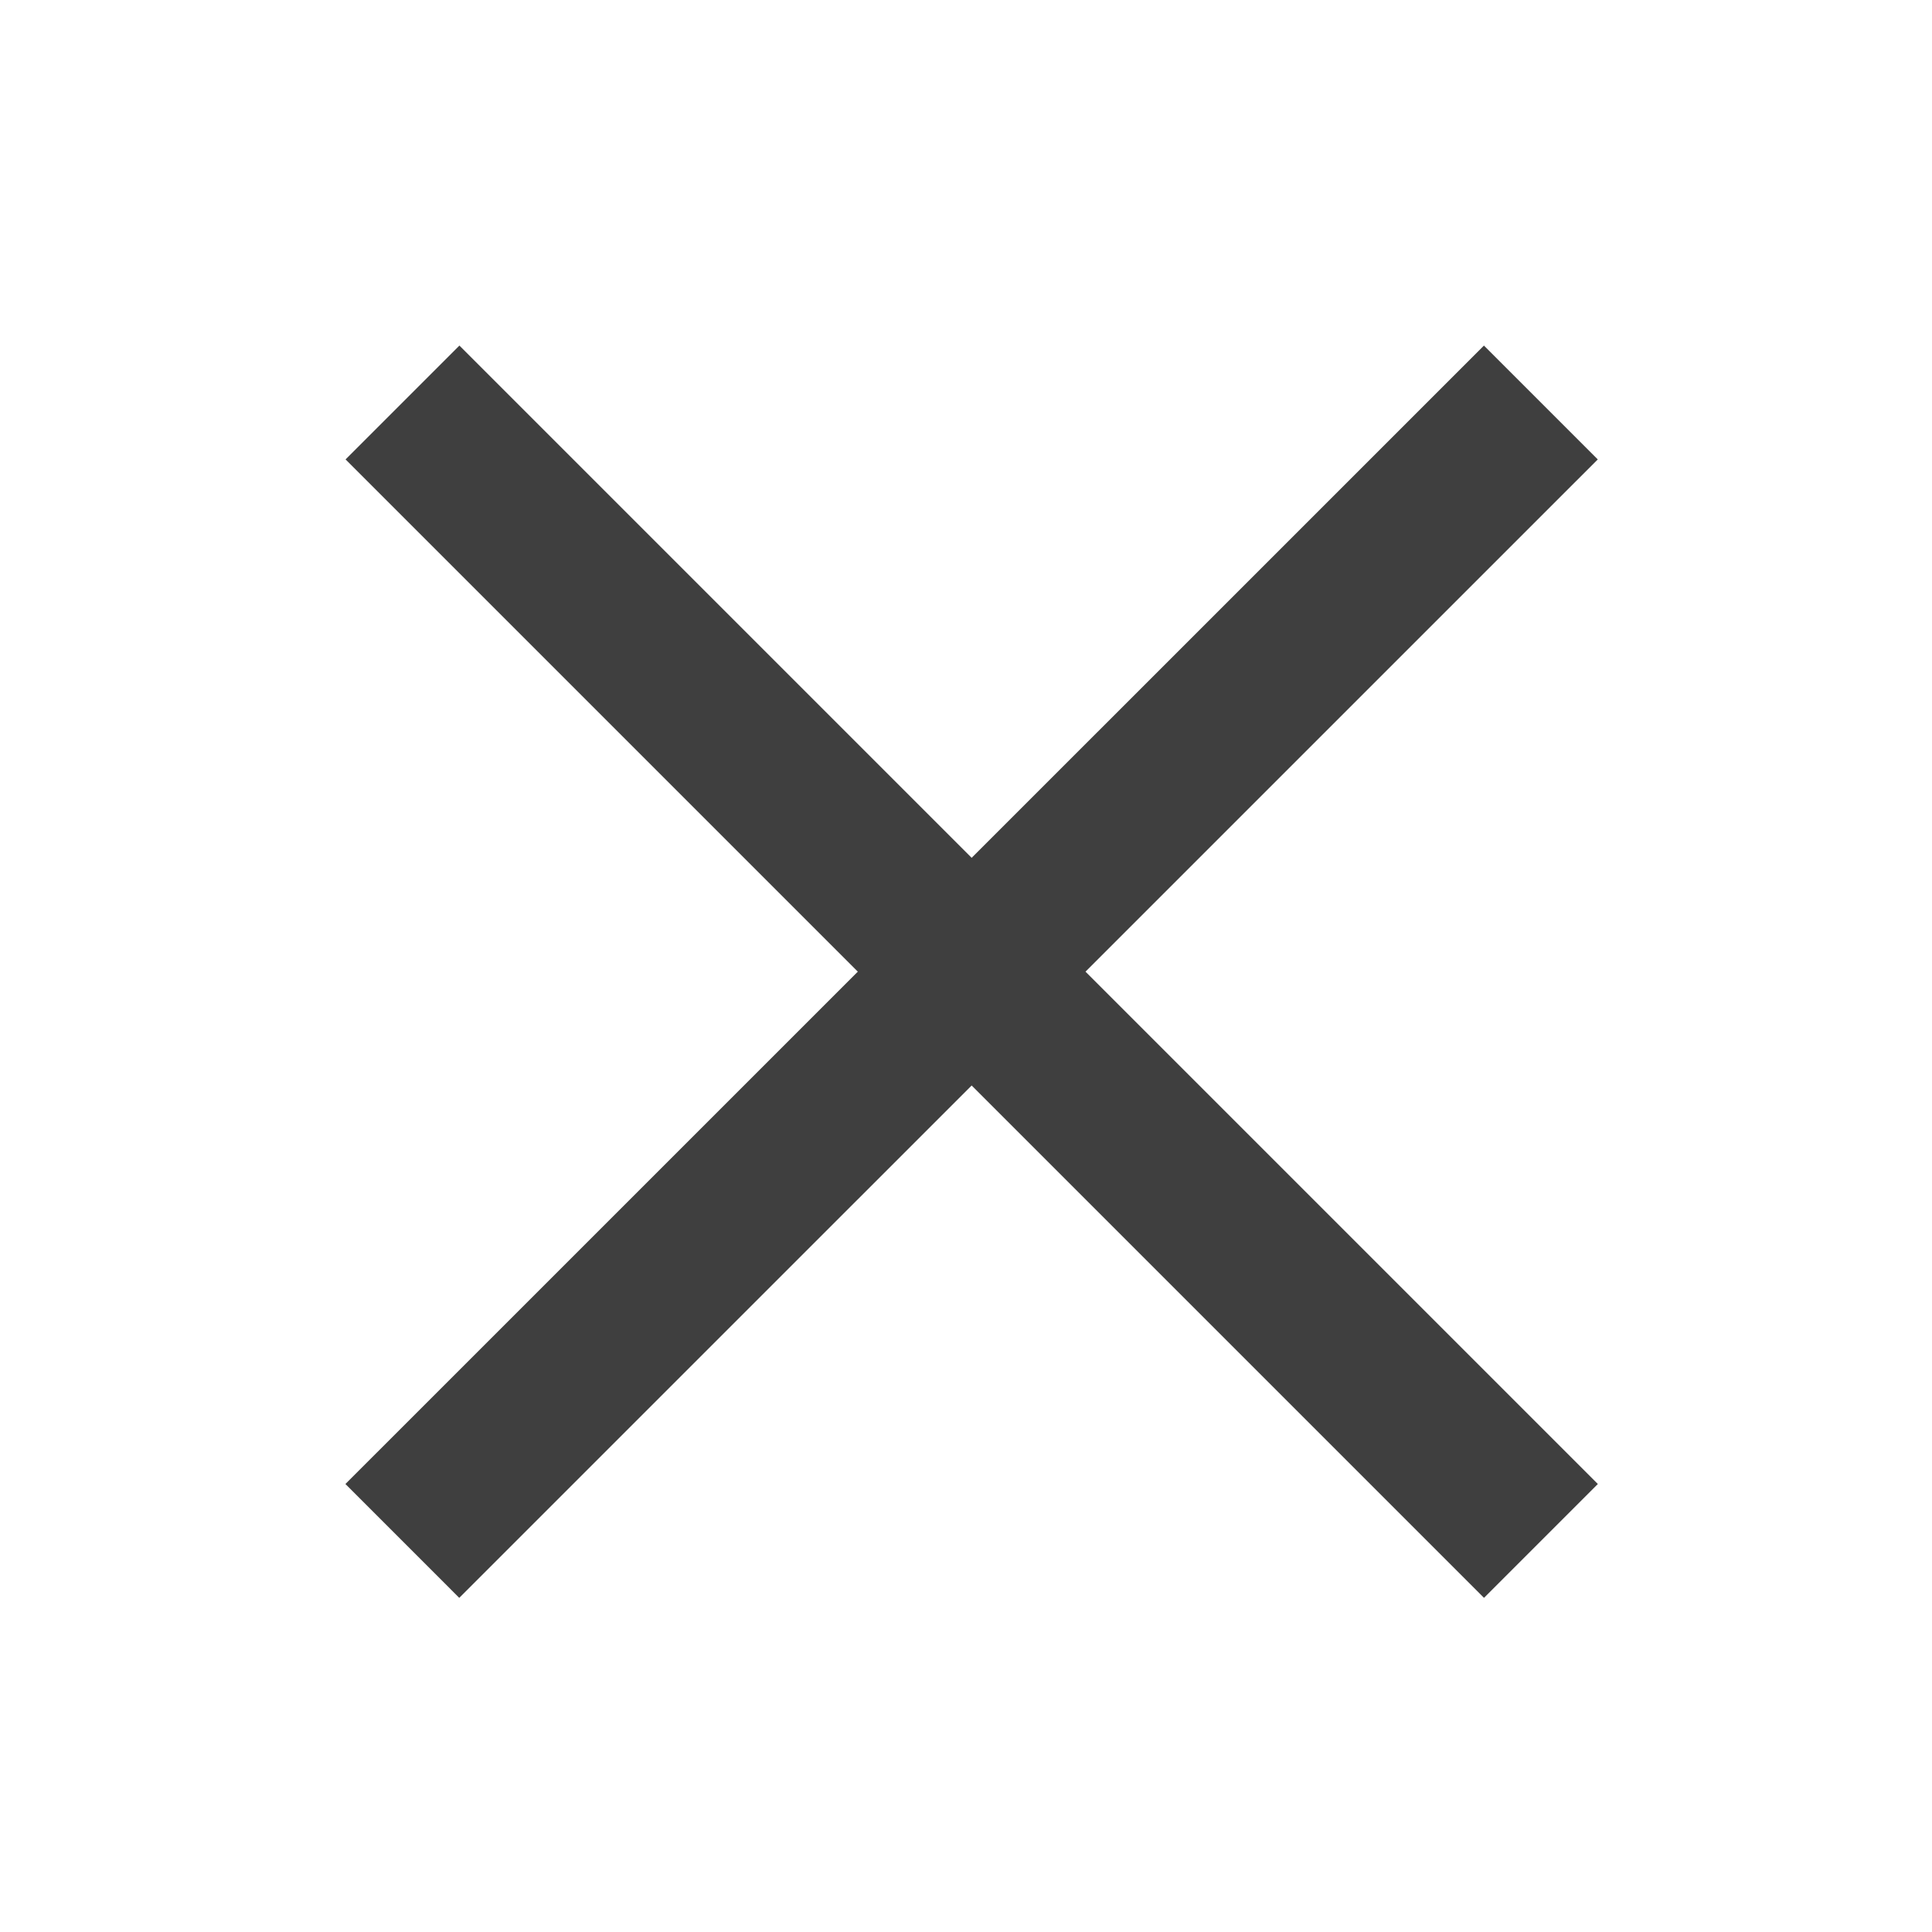 <?xml version="1.0" encoding="UTF-8"?> <svg xmlns="http://www.w3.org/2000/svg" width="24" height="24" viewBox="0 0 24 24" fill="none"><path d="M5 5L19.142 19.142" stroke="#3F3F3F" stroke-width="2"></path><path d="M19.141 5L4.998 19.142" stroke="#3F3F3F" stroke-width="2"></path></svg> 